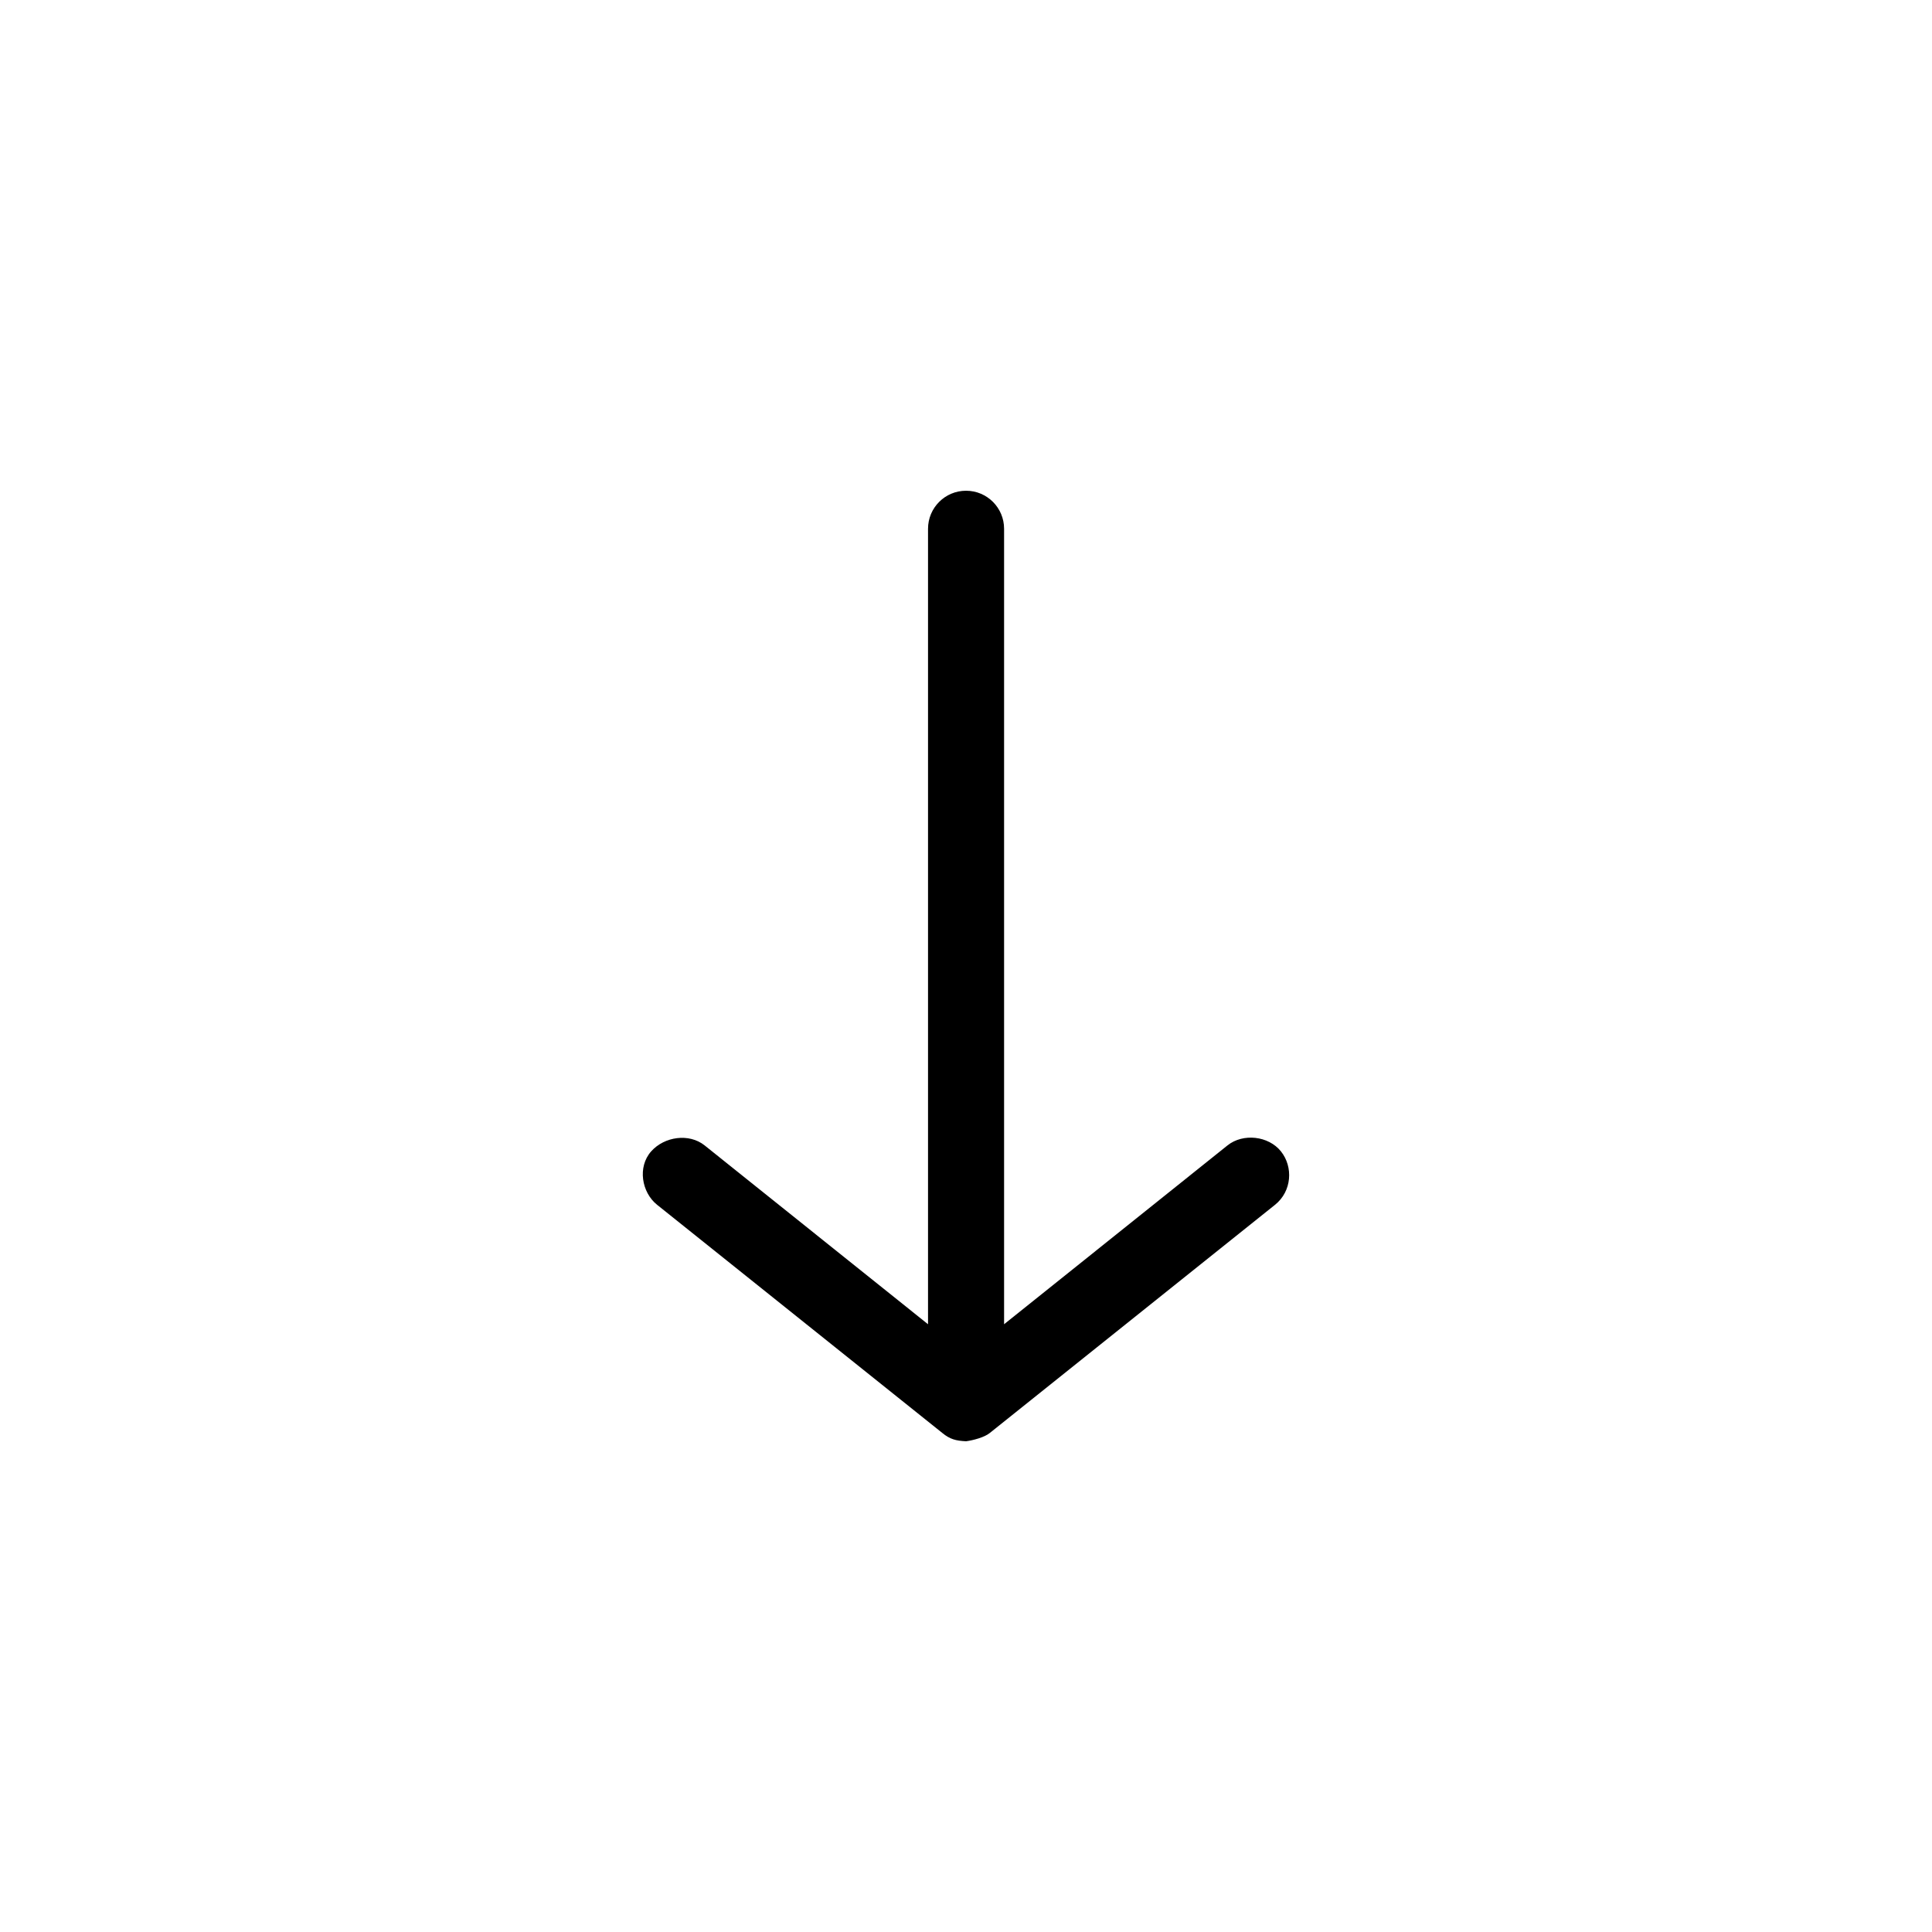 <?xml version="1.0" encoding="UTF-8"?>
<!-- The Best Svg Icon site in the world: iconSvg.co, Visit us! https://iconsvg.co -->
<svg fill="#000000" width="800px" height="800px" version="1.1" viewBox="144 144 512 512" xmlns="http://www.w3.org/2000/svg">
 <path d="m400.02 525.95c1.84-0.25 4.863-1.023 6.297-2.203l75.57-60.457c4.496-3.598 4.871-10.047 1.574-14.168-3.297-4.121-10.047-4.871-14.168-1.574l-59.199 47.391v-210.81c0-5.566-4.512-10.078-10.078-10.078s-10.078 4.512-10.078 10.078v210.81l-59.199-47.391c-4.121-3.297-10.66-2.367-14.168 1.574-3.668 4.121-2.547 10.871 1.574 14.168l75.57 60.457c2.086 1.707 3.641 2.066 6.297 2.203z"/>
</svg>